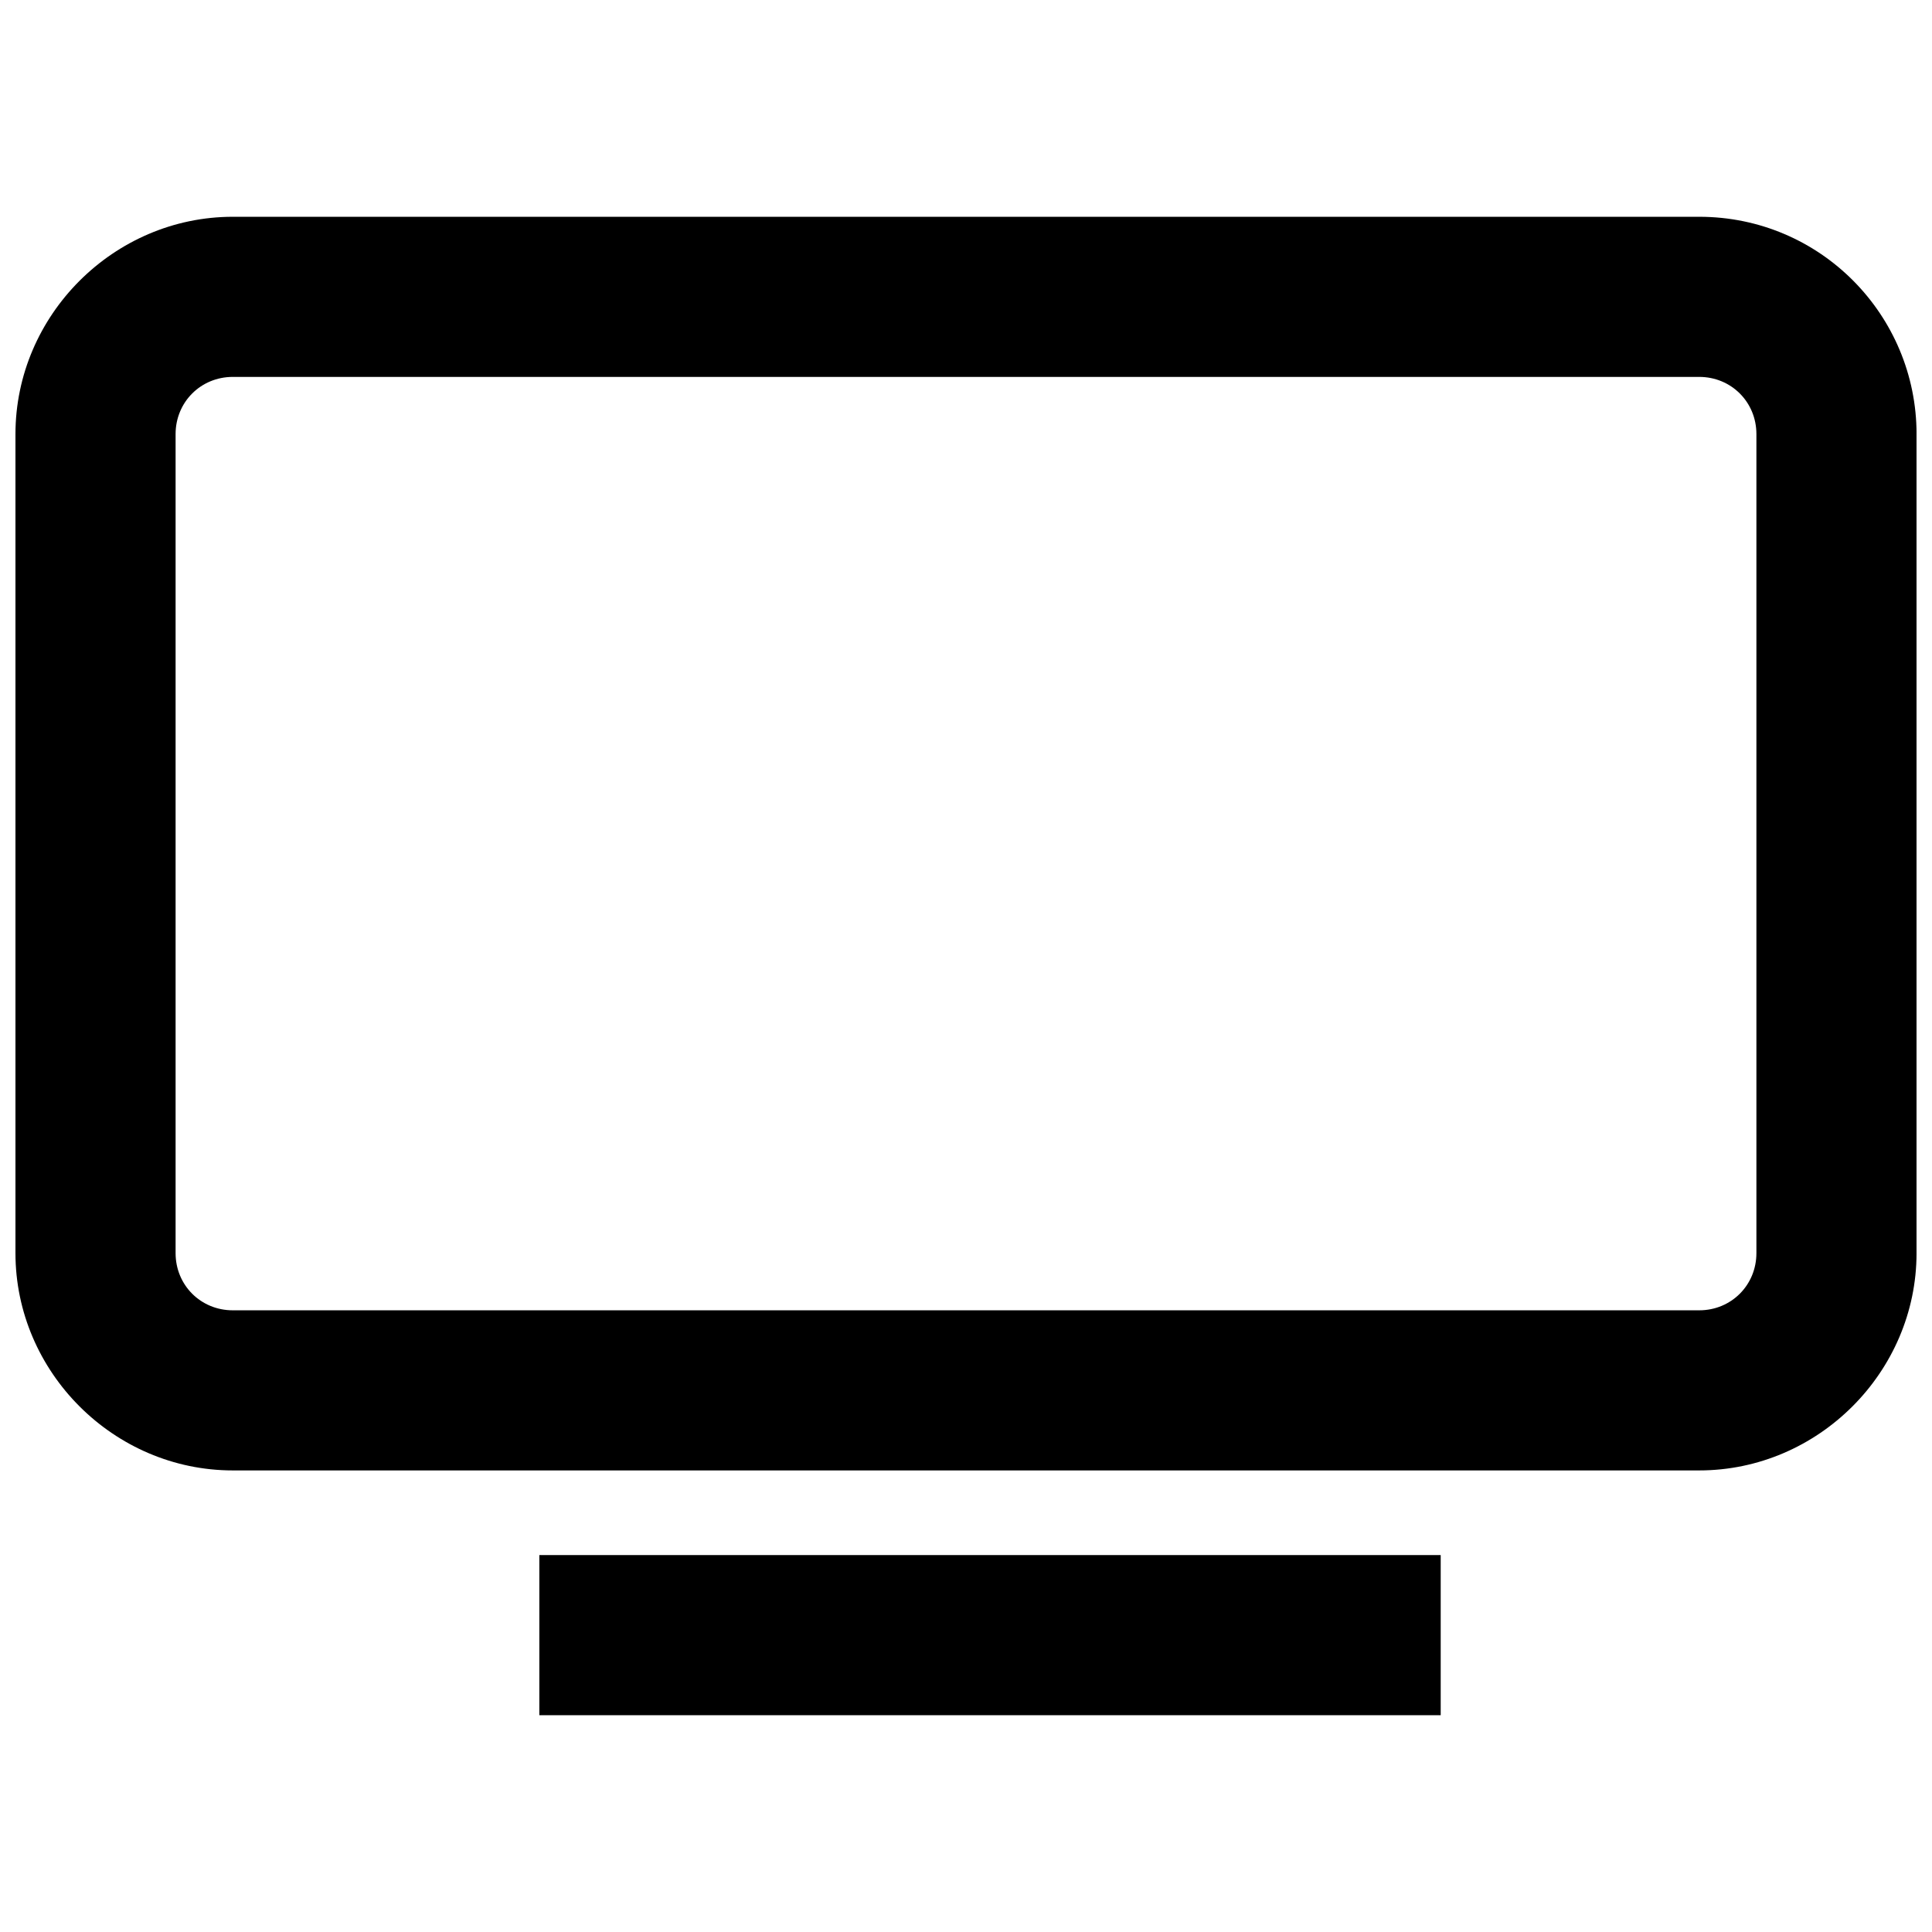 <?xml version="1.0" encoding="UTF-8"?>
<!-- Uploaded to: SVG Repo, www.svgrepo.com, Generator: SVG Repo Mixer Tools -->
<svg width="800px" height="800px" version="1.1" viewBox="144 144 512 512" xmlns="http://www.w3.org/2000/svg">
 <defs>
  <clipPath id="a">
   <path d="m148.09 201h503.81v333h-503.81z"/>
  </clipPath>
 </defs>
 <g clip-path="url(#a)">
  <path d="m594.31 201.45h-388.62c-31.523 0-57.594 26.07-57.594 57.594v217.04c0 31.527 26.07 57.594 57.594 57.594h388.62c31.527 0 57.594-26.07 57.594-57.594l0.004-217.04c0-31.523-25.461-57.594-57.594-57.594zm15.156 274.64c0 8.488-6.668 15.156-15.156 15.156h-388.62c-8.488 0-15.156-6.668-15.156-15.156v-217.05c0-8.484 6.672-15.156 15.156-15.156h388.62c8.488 0 15.156 6.668 15.156 15.156z"/>
 </g>
 <path d="m286.93 556.11h238.87v42.438h-238.87z"/>
</svg>